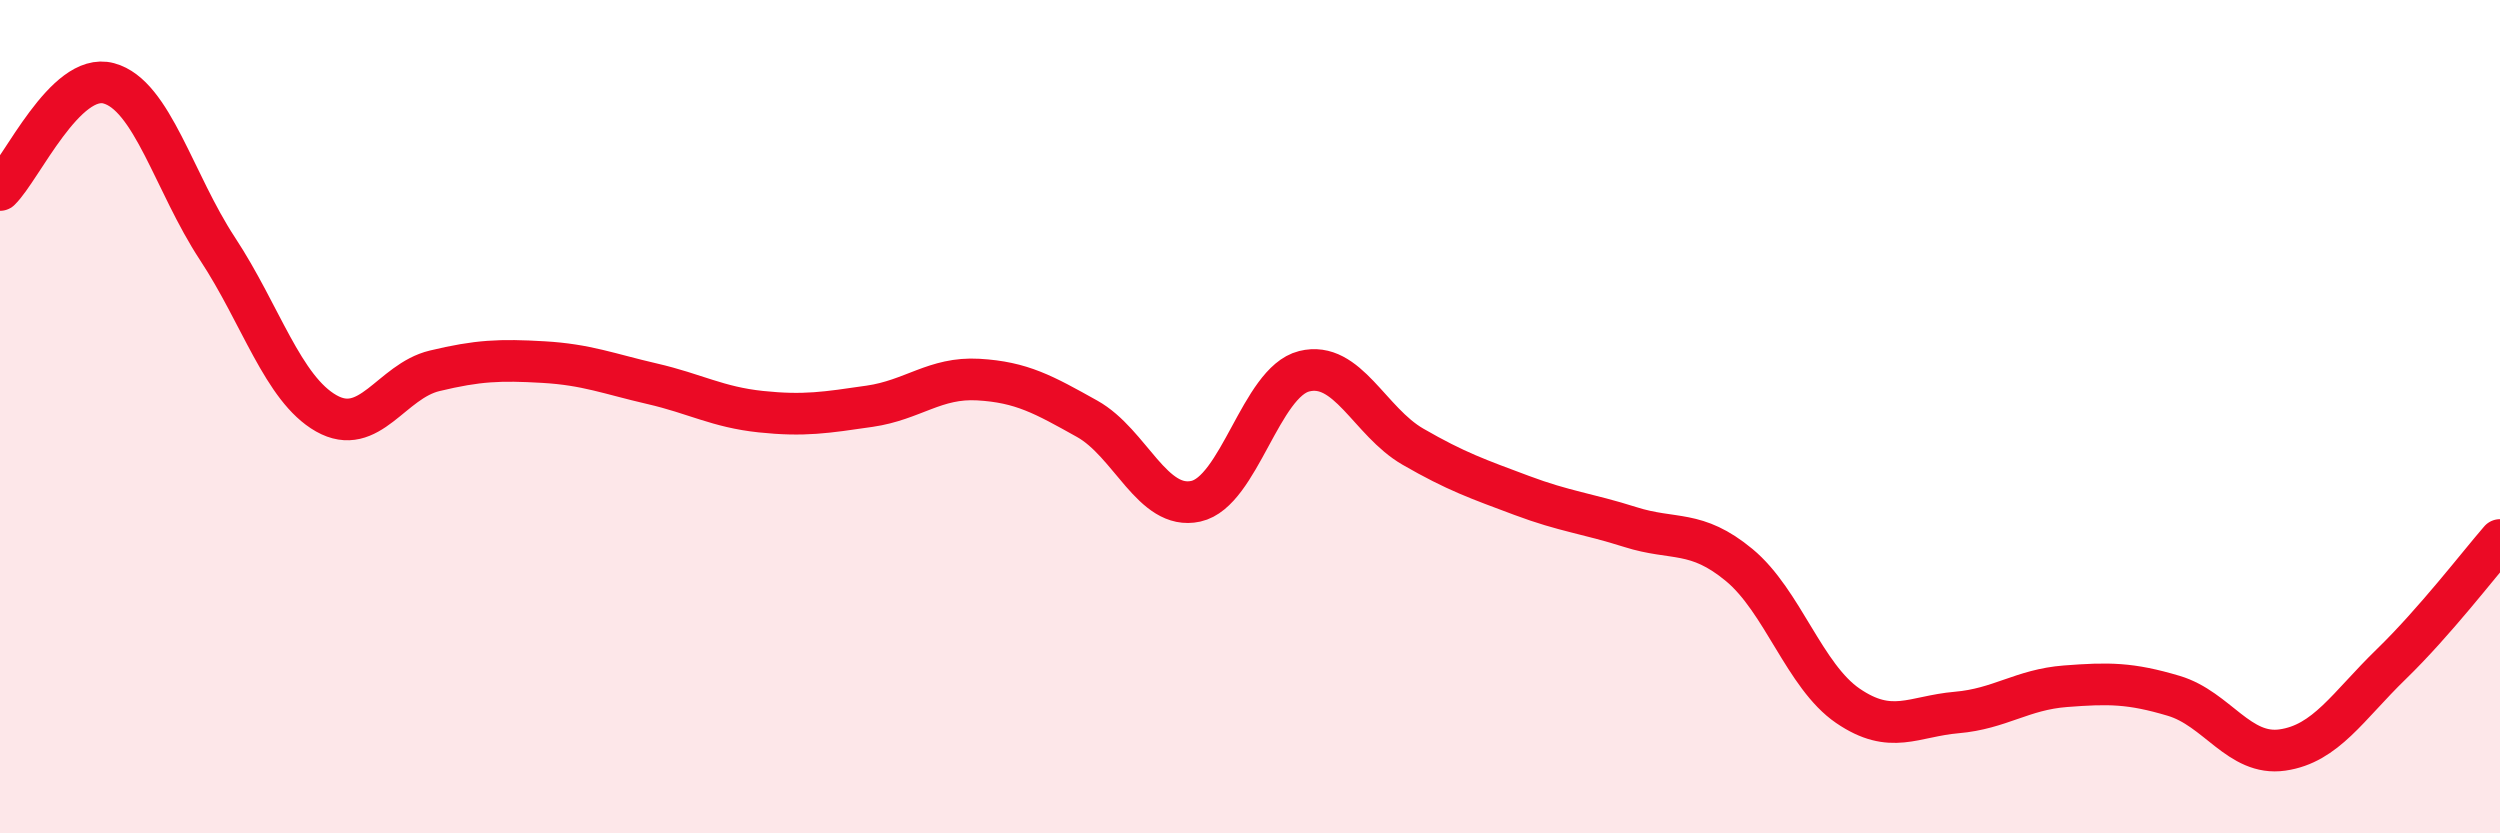 
    <svg width="60" height="20" viewBox="0 0 60 20" xmlns="http://www.w3.org/2000/svg">
      <path
        d="M 0,4.56 C 0.52,4.05 1.57,1.72 2.61,2 C 3.65,2.28 4.18,4.39 5.22,5.97 C 6.26,7.55 6.79,9.33 7.83,9.92 C 8.87,10.51 9.39,9.15 10.43,8.9 C 11.47,8.65 12,8.63 13.04,8.69 C 14.08,8.75 14.61,8.97 15.65,9.21 C 16.69,9.45 17.22,9.77 18.26,9.88 C 19.3,9.99 19.83,9.9 20.87,9.75 C 21.91,9.6 22.44,9.05 23.48,9.11 C 24.52,9.17 25.05,9.47 26.09,10.05 C 27.13,10.63 27.66,12.26 28.7,12.03 C 29.74,11.8 30.26,9.17 31.3,8.91 C 32.34,8.65 32.87,10.12 33.91,10.72 C 34.95,11.32 35.48,11.5 36.52,11.89 C 37.56,12.28 38.09,12.32 39.13,12.65 C 40.17,12.98 40.7,12.7 41.74,13.56 C 42.78,14.42 43.31,16.23 44.35,16.94 C 45.39,17.65 45.92,17.19 46.96,17.1 C 48,17.01 48.53,16.55 49.57,16.47 C 50.61,16.39 51.13,16.39 52.17,16.7 C 53.21,17.01 53.74,18.15 54.78,18 C 55.82,17.85 56.35,16.95 57.39,15.94 C 58.43,14.93 59.48,13.56 60,12.96L60 20L0 20Z"
        fill="#EB0A25"
        opacity="0.1"
        stroke-linecap="round"
        stroke-linejoin="round"
      />
      <path
        d="M 0,4.56 C 0.52,4.05 1.57,1.72 2.61,2 C 3.65,2.28 4.18,4.39 5.22,5.97 C 6.26,7.55 6.79,9.33 7.83,9.92 C 8.87,10.51 9.39,9.15 10.43,8.9 C 11.47,8.65 12,8.63 13.04,8.69 C 14.08,8.75 14.61,8.97 15.65,9.21 C 16.69,9.45 17.22,9.77 18.26,9.88 C 19.3,9.99 19.83,9.9 20.87,9.75 C 21.91,9.6 22.44,9.05 23.48,9.11 C 24.52,9.17 25.05,9.47 26.09,10.05 C 27.13,10.63 27.66,12.26 28.7,12.03 C 29.74,11.8 30.26,9.17 31.3,8.91 C 32.34,8.65 32.87,10.12 33.91,10.72 C 34.95,11.32 35.48,11.5 36.52,11.89 C 37.56,12.28 38.09,12.32 39.13,12.65 C 40.17,12.98 40.7,12.7 41.74,13.56 C 42.78,14.42 43.31,16.23 44.35,16.94 C 45.39,17.65 45.92,17.19 46.96,17.1 C 48,17.01 48.53,16.55 49.57,16.47 C 50.61,16.39 51.13,16.39 52.17,16.7 C 53.21,17.01 53.74,18.15 54.78,18 C 55.82,17.85 56.35,16.95 57.39,15.94 C 58.43,14.93 59.48,13.56 60,12.96"
        stroke="#EB0A25"
        stroke-width="1"
        fill="none"
        stroke-linecap="round"
        stroke-linejoin="round"
      />
    </svg>
  